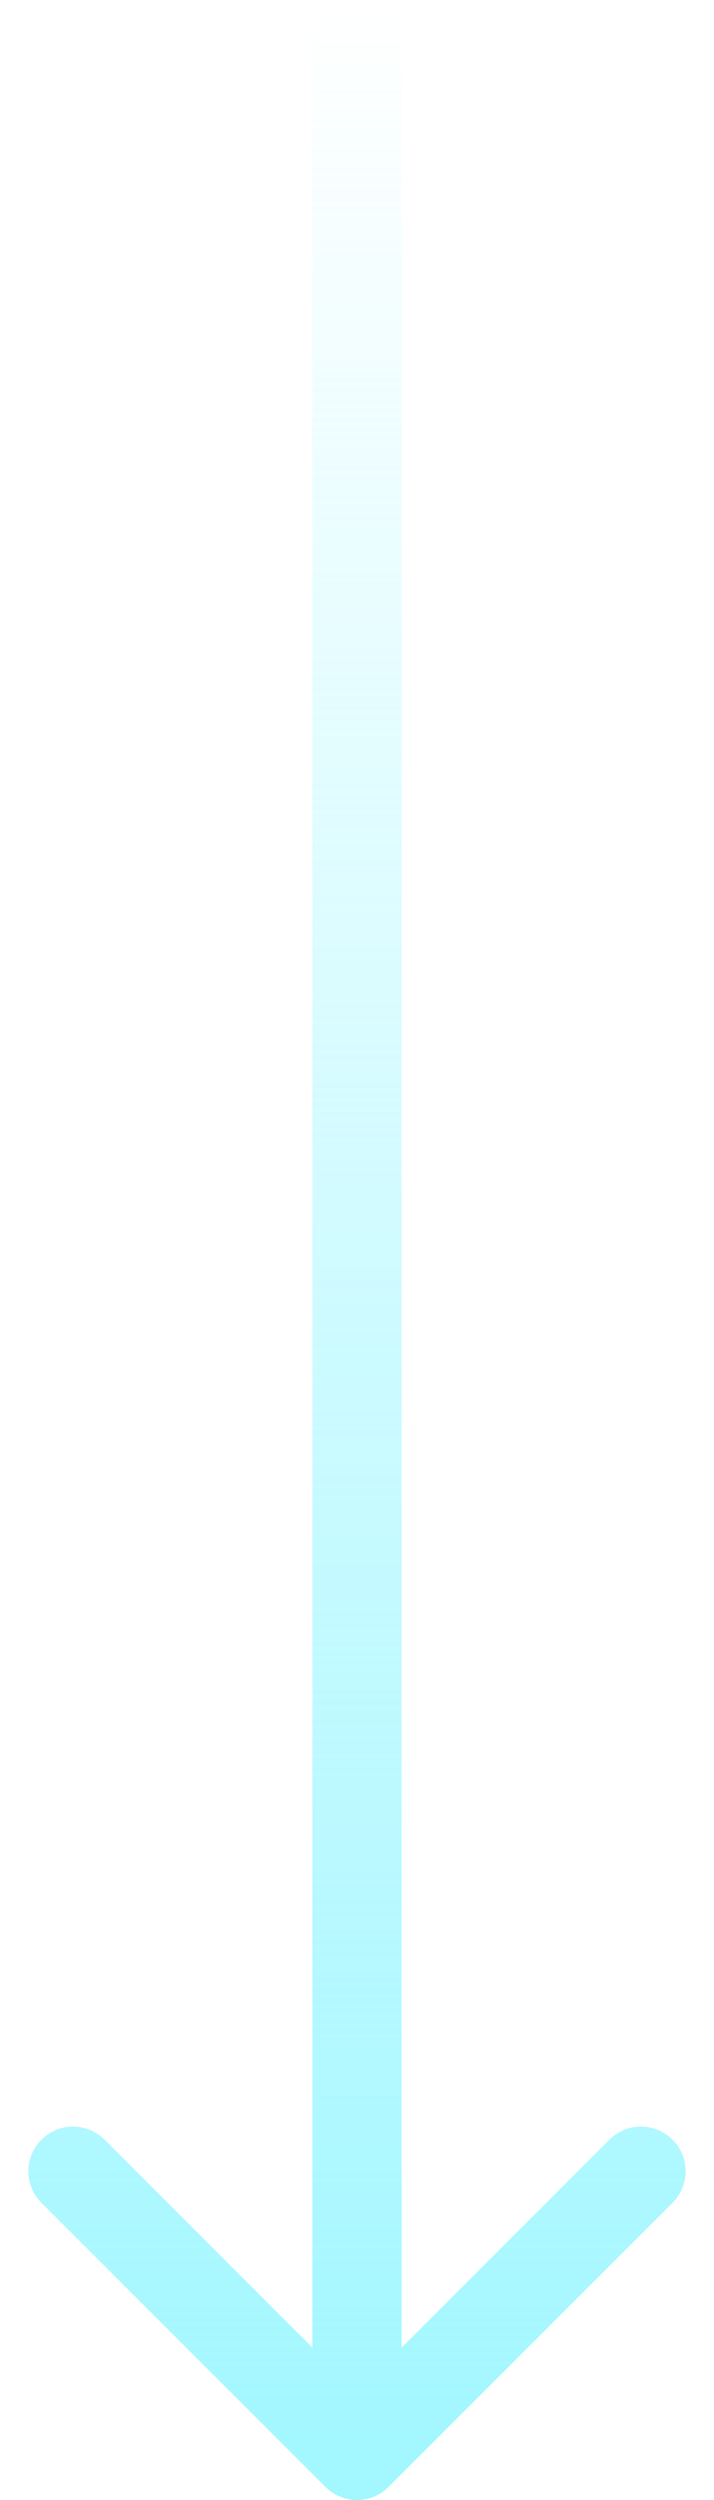 <?xml version="1.0" encoding="UTF-8"?> <svg xmlns="http://www.w3.org/2000/svg" width="16" height="56" viewBox="0 0 16 56" fill="none"><path d="M7.293 55.707C7.683 56.098 8.317 56.098 8.707 55.707L15.071 49.343C15.462 48.953 15.462 48.319 15.071 47.929C14.681 47.538 14.047 47.538 13.657 47.929L8 53.586L2.343 47.929C1.953 47.538 1.319 47.538 0.929 47.929C0.538 48.319 0.538 48.953 0.929 49.343L7.293 55.707ZM7 0L7 55H9L9 0L7 0Z" fill="url(#paint0_linear_11343_364)"></path><defs><linearGradient id="paint0_linear_11343_364" x1="7.5" y1="0" x2="7.5" y2="55" gradientUnits="userSpaceOnUse"><stop stop-color="#A3F7FF" stop-opacity="0"></stop><stop offset="1" stop-color="#A3F7FF"></stop></linearGradient></defs></svg> 